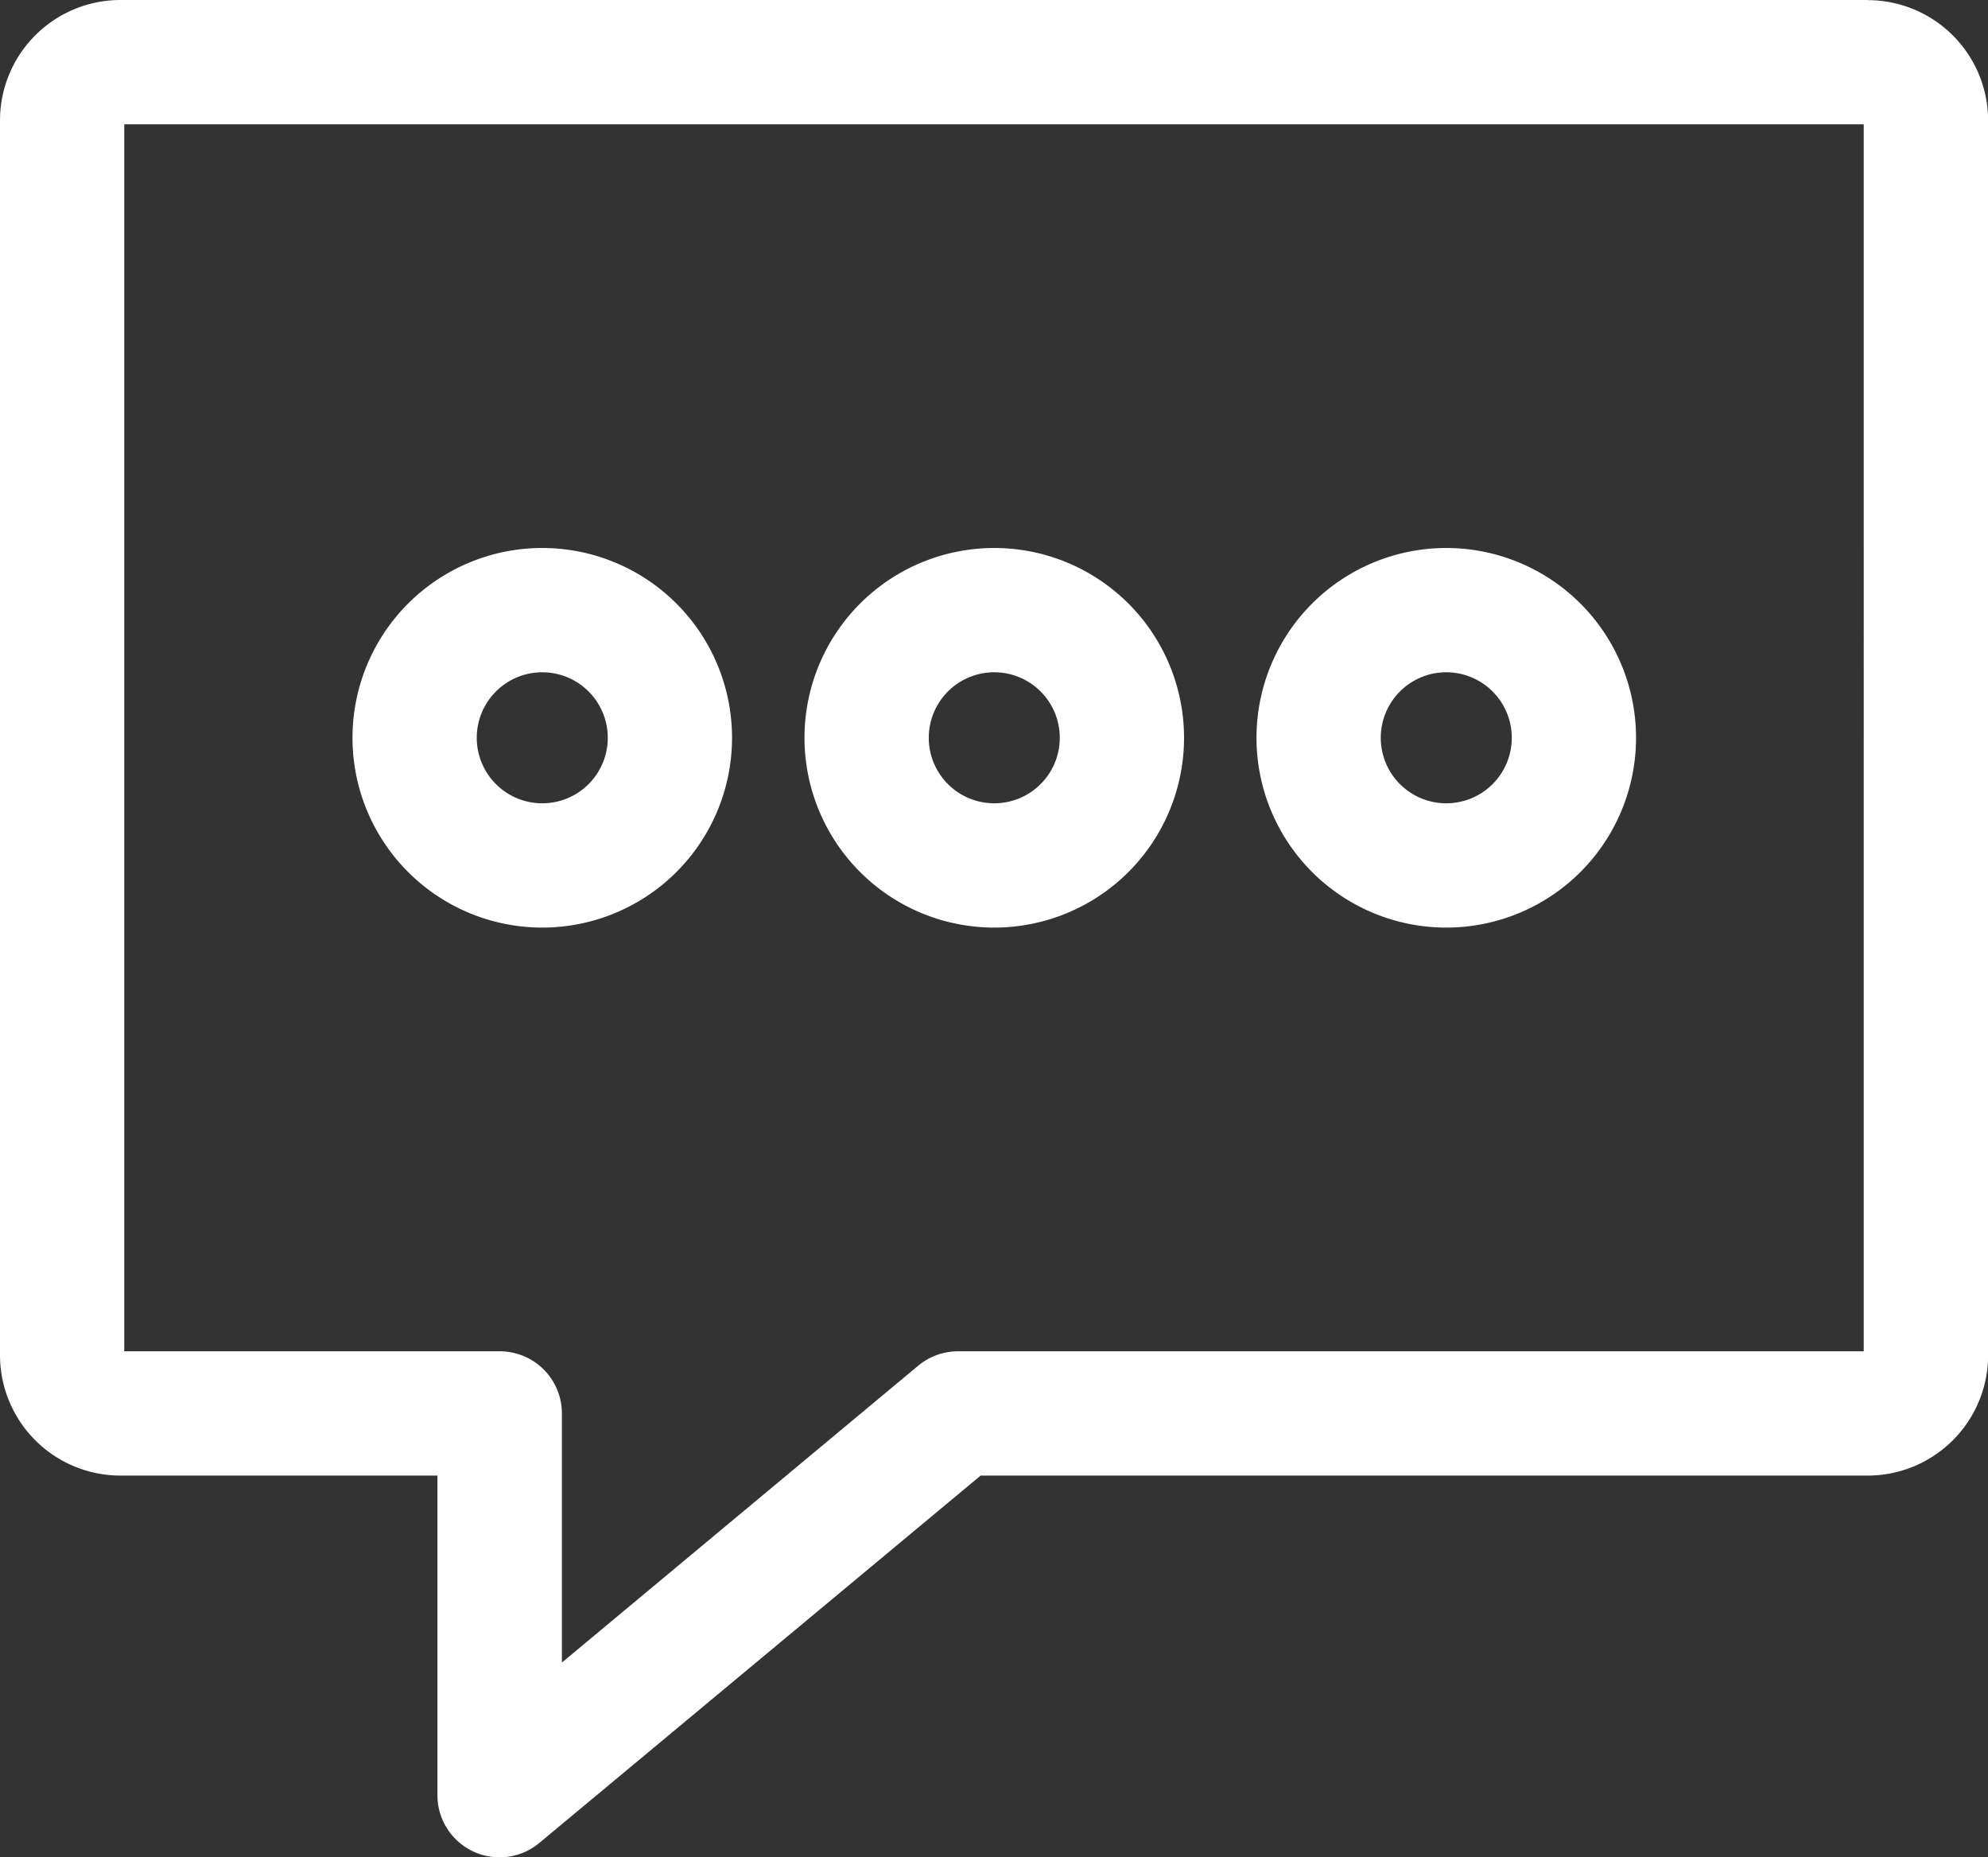 <svg id="chat" xmlns="http://www.w3.org/2000/svg" width="29.468" height="27.524" viewBox="0 0 29.468 27.524">
  <rect x="0" y="0" width="29.468" height="27.524" fill="#333333" stroke="none"/>
  <path id="chat-2" data-name="chat" d="M27.684,16.89H1.784A1.786,1.786,0,0,0,0,18.674v18.3A1.786,1.786,0,0,0,1.784,38.76h4.7v4.733A.921.921,0,0,0,8,44.2l6.536-5.44h13.15a1.786,1.786,0,0,0,1.784-1.784v-18.3a1.786,1.786,0,0,0-1.784-1.784Zm-.058,20.028H14.2a.921.921,0,0,0-.589.213l-5.282,4.4V37.839a.921.921,0,0,0-.921-.921H1.842V18.732H27.626ZM8.038,30.638a2.813,2.813,0,1,0-2.813-2.813,2.813,2.813,0,0,0,2.813,2.813Zm0-3.784a.971.971,0,1,1-.971.971A.971.971,0,0,1,8.038,26.854Zm6.7,3.784a2.813,2.813,0,1,0-2.813-2.813A2.813,2.813,0,0,0,14.734,30.638Zm0-3.784a.971.971,0,1,1-.971.971A.971.971,0,0,1,14.734,26.854Zm6.7,3.784a2.813,2.813,0,1,0-2.813-2.813,2.813,2.813,0,0,0,2.813,2.813Zm0-3.784a.971.971,0,1,1-.971.971A.971.971,0,0,1,21.43,26.854Z" transform="translate(0 -16.89)" fill="#fff"/>
</svg>
